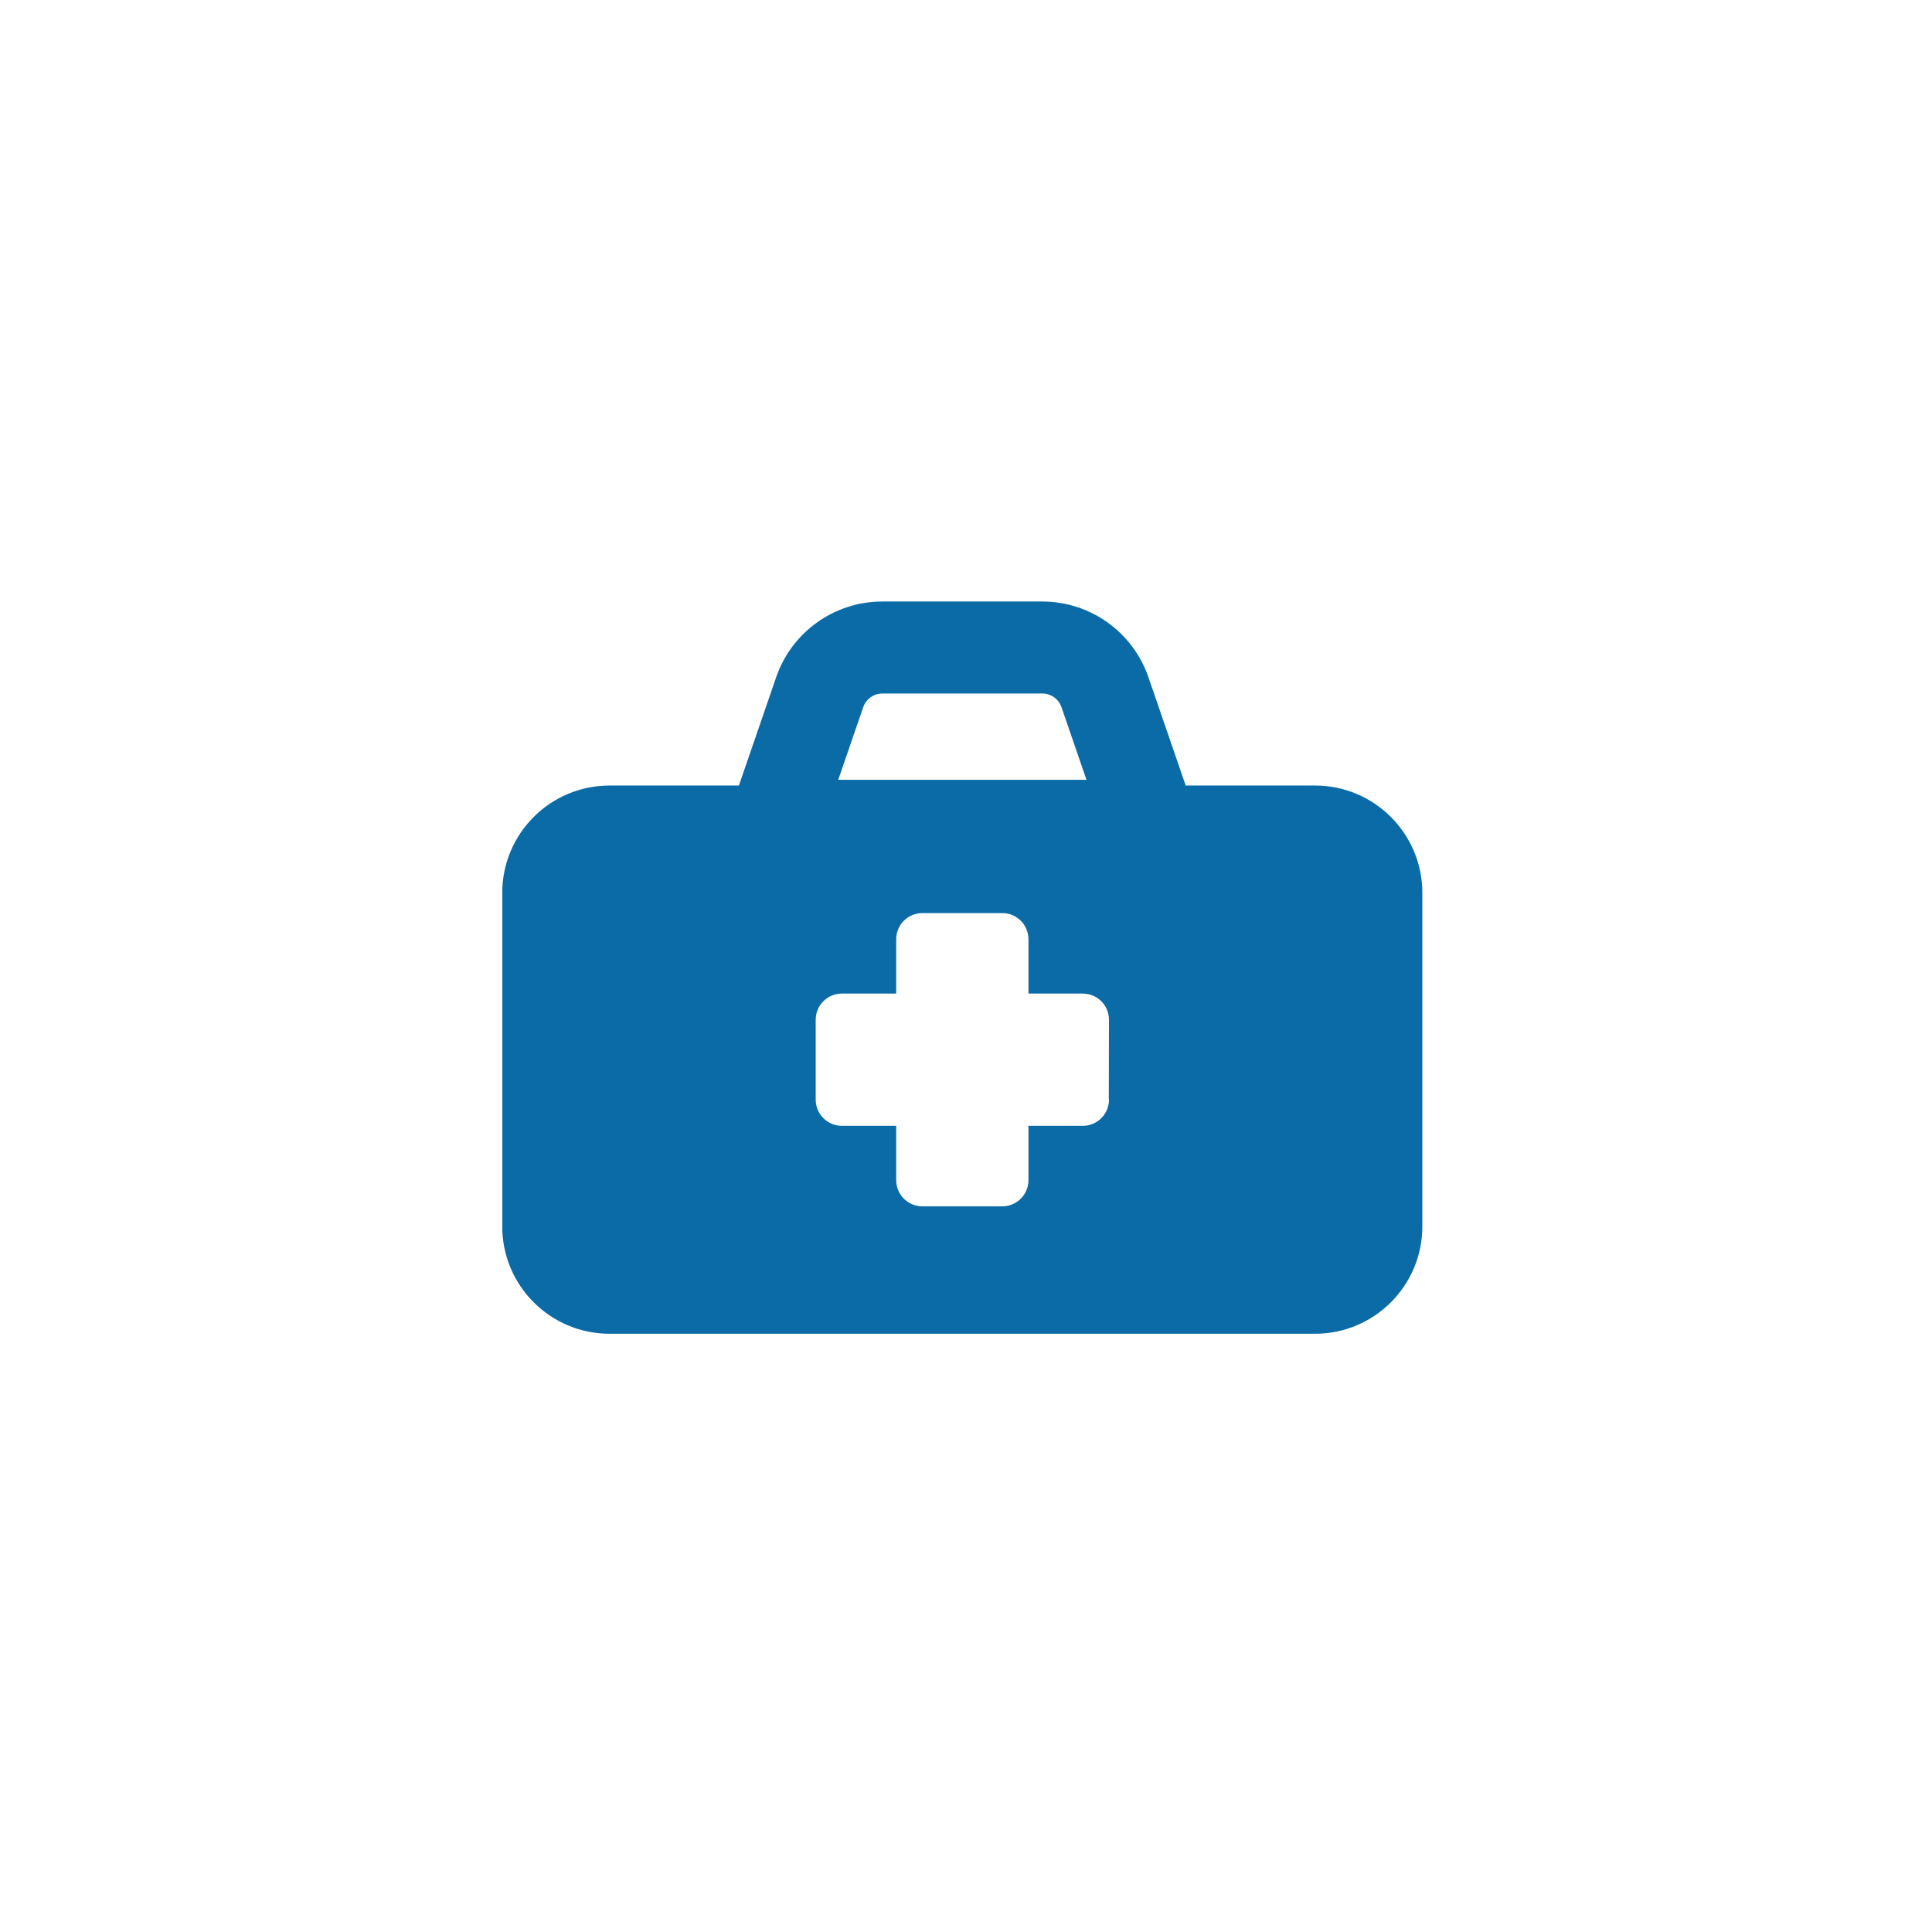 <svg xmlns="http://www.w3.org/2000/svg" width="50" height="50" viewBox="0 0 50 50"><defs><clipPath id="a"><path d="M0 841.9h595.3V0H0v841.9z"/></clipPath></defs><g clip-path="url(#a)" transform="matrix(.04 0 0 -.04 13 41.882)" style="isolation:auto;mix-blend-mode:normal" color="#000" overflow="visible" solid-color="#000000" fill="#0b6ba7"><path d="M392.5 335.6c0-9.367-7.587-16.96-16.96-16.96h-35.13v-35.13c0-9.367-7.587-16.96-16.96-16.96h-51.66c-9.37 0-16.95 7.59-16.95 16.96v35.13h-35.13c-9.367 0-16.95 7.59-16.95 16.96v51.66c0 9.367 7.585 16.95 16.95 16.95h35.13v35.13c0 9.367 7.585 16.95 16.95 16.95h51.66c9.368 0 16.96-7.586 16.96-16.95v-35.13h35.13c9.368 0 16.96-7.586 16.96-16.95l-.11-51.52zm-159 253.9c1.822 5.29 6.8 8.835 12.39 8.835h103.5c5.593 0 10.57-3.545 12.39-8.846l16.16-46.96h-160.6l16.16 46.97zm292.3-50.69h-83.66l-24.11 70.05c-10.08 29.31-37.68 49.01-68.68 49.01h-103.5c-31 0-58.61-19.7-68.68-49l-24.11-70.06H69.4c-38.36 0-69.45-31.09-69.45-69.45v-215.8c0-38.36 31.09-69.45 69.45-69.45h456.4c38.36 0 69.45 31.09 69.45 69.45v215.8c0 38.36-31.09 69.45-69.45 69.45" style="isolation:auto;mix-blend-mode:normal" overflow="visible" solid-color="#000000"/></g></svg>